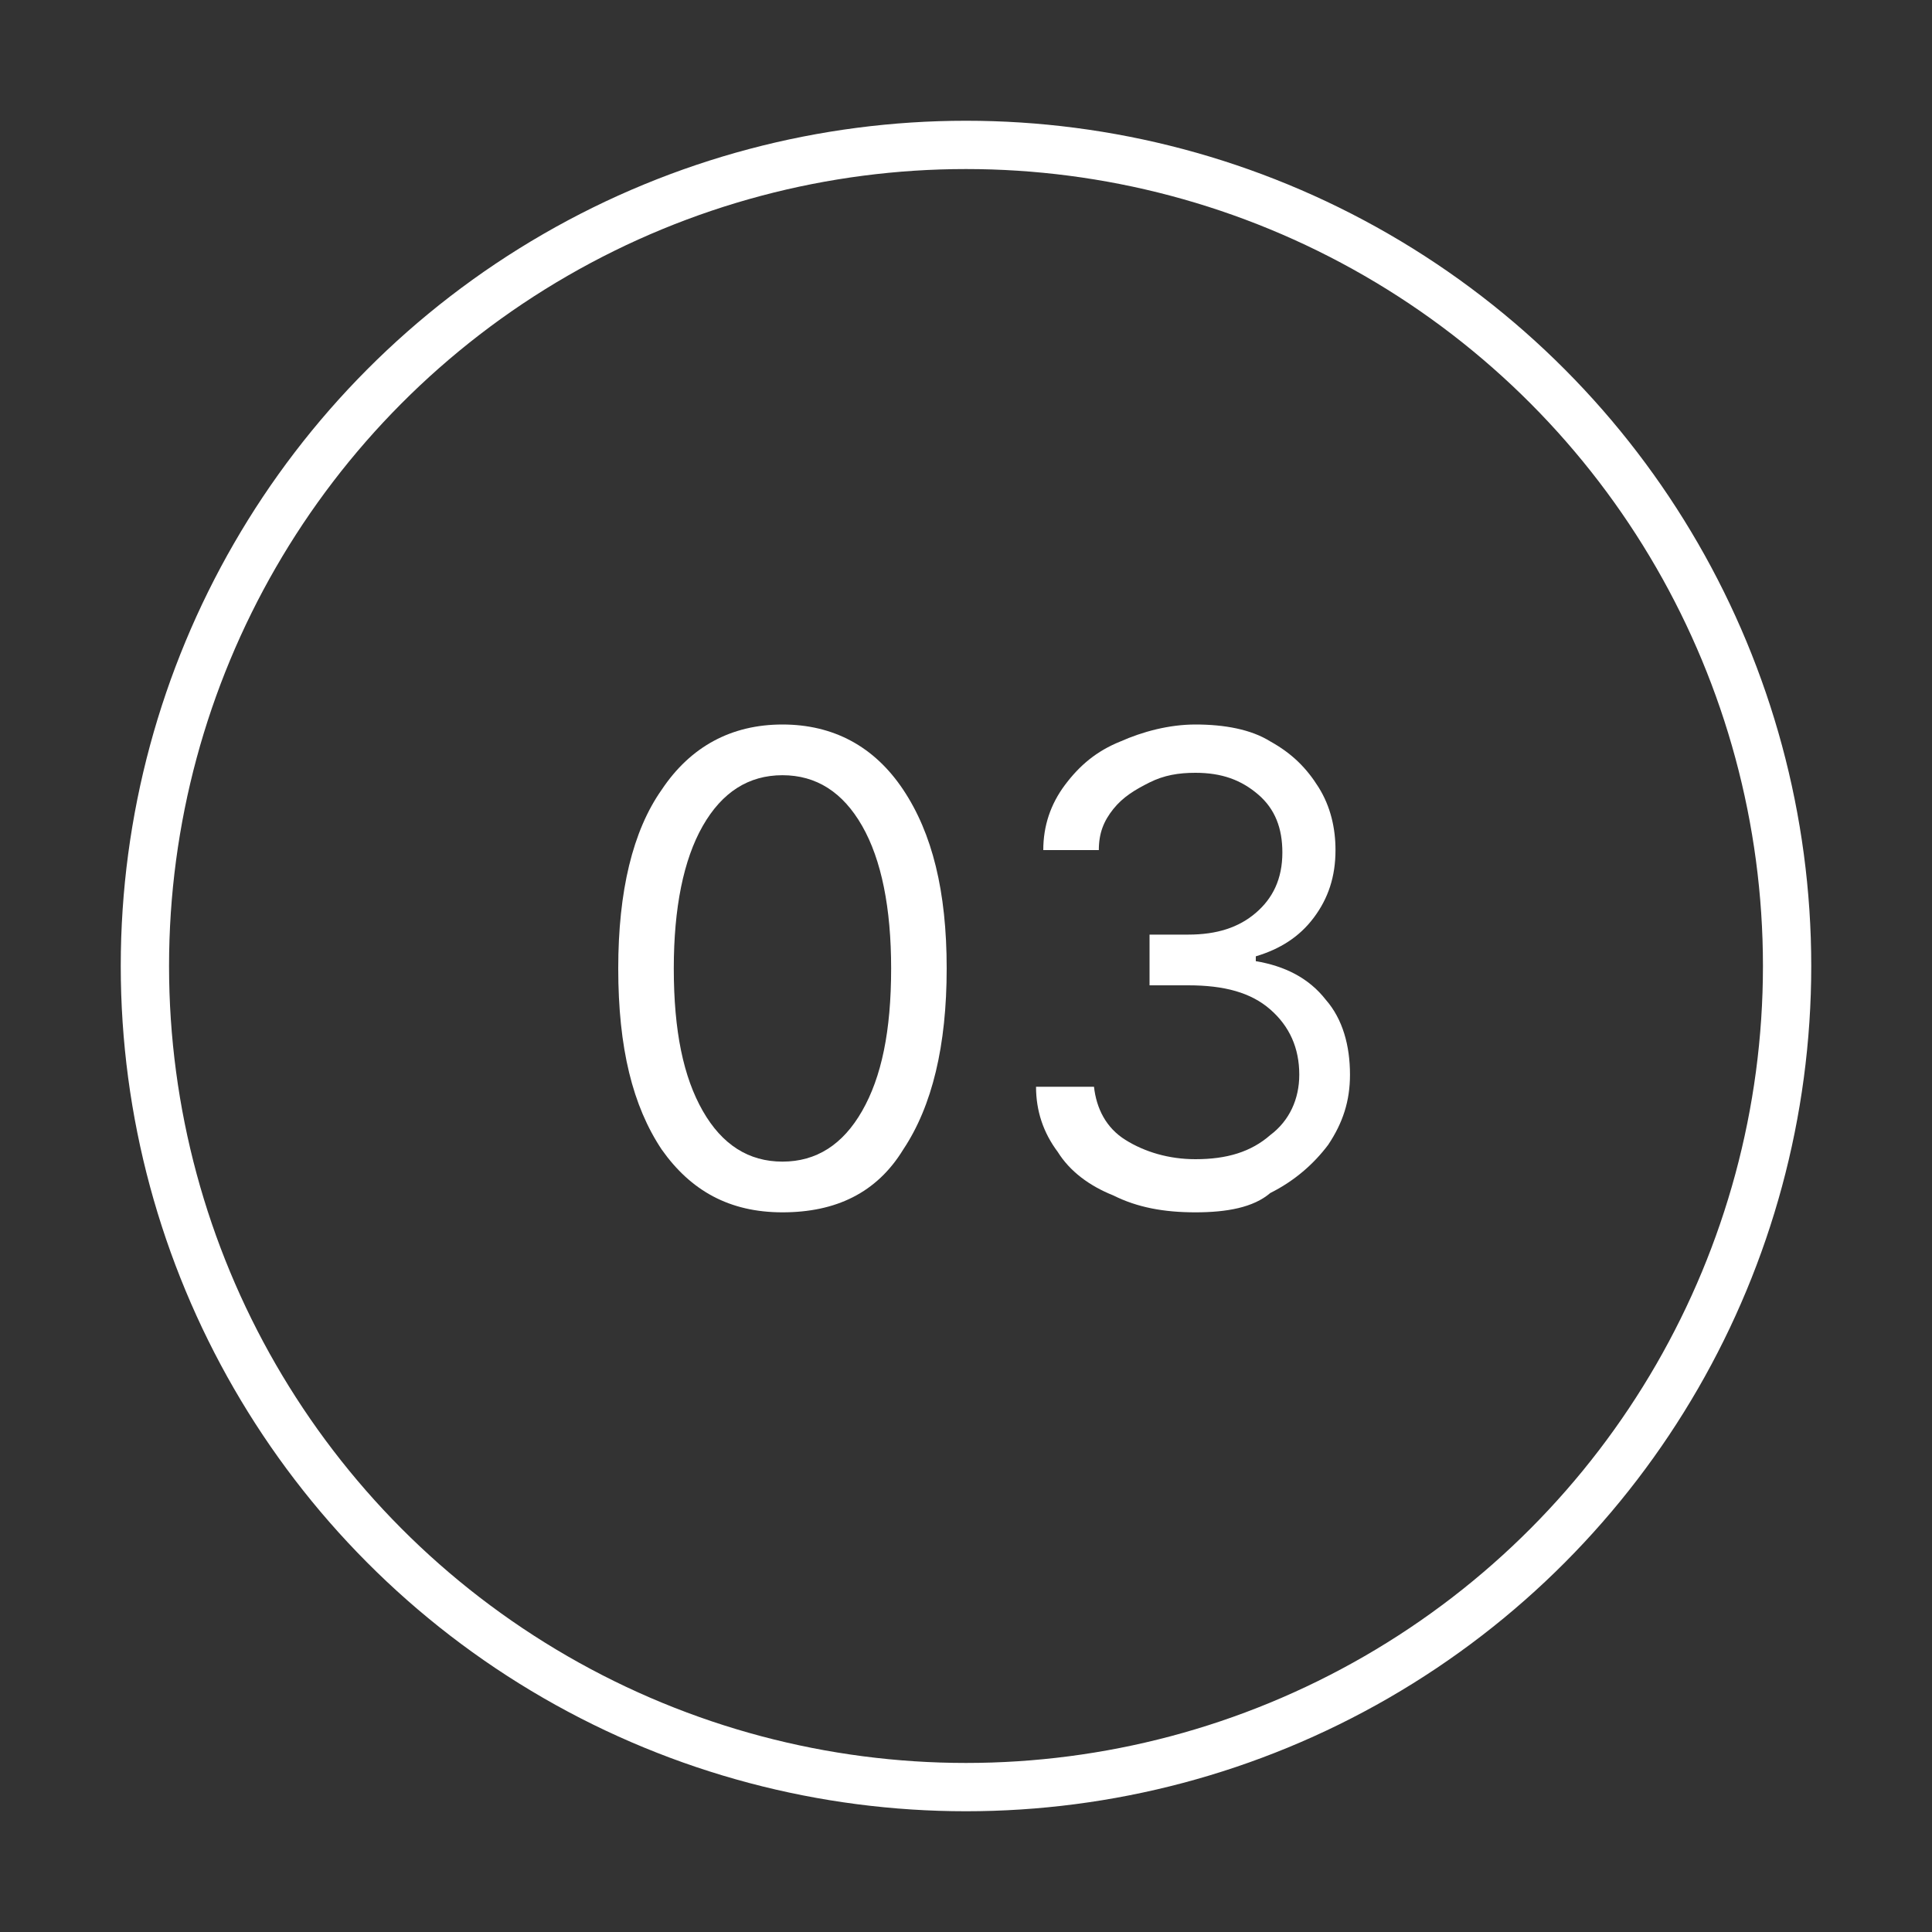 <?xml version="1.0" encoding="utf-8"?>
<!-- Generator: Adobe Illustrator 27.6.1, SVG Export Plug-In . SVG Version: 6.00 Build 0)  -->
<svg version="1.1" id="Laag_1" xmlns="http://www.w3.org/2000/svg" xmlns:xlink="http://www.w3.org/1999/xlink" x="0px" y="0px"
	 viewBox="0 0 80 80" style="enable-background:new 0 0 80 80;" xml:space="preserve">
<rect x="0" y="0" width="80" height="80" fill="#333333" stroke="none"/>
<style type="text/css">
	.st0{fill:none;}
	.st1{fill:none;stroke:#FFFFFF;stroke-width:2;}
	.st2{enable-background:new    ;}
	.st3{fill:#FFFFFF;}
</style>
<g id="Group_303_00000070797692466395329940000007525577992569445777_" transform="translate(-220 -3808)">
	<g id="Ellipse_14_00000095316919768117146390000005532586851287660970_" transform="translate(220 3808)">
		<circle class="st0" cx="40" cy="40" r="35"/>
		<circle class="st1" cx="40" cy="40" r="34"/>
	</g>
	<g class="st2">
		<path class="st3" d="M252.4,3858.2c-2.2,0-3.8-0.9-5-2.6c-1.2-1.8-1.8-4.2-1.8-7.5c0-3.2,0.6-5.7,1.8-7.4c1.2-1.8,2.9-2.7,5-2.7
			s3.8,0.9,5,2.7s1.8,4.2,1.8,7.4c0,3.2-0.6,5.7-1.8,7.5C256.3,3857.4,254.6,3858.2,252.4,3858.2z M252.4,3856.1
			c1.4,0,2.5-0.7,3.3-2.1c0.8-1.4,1.2-3.3,1.2-5.9c0-2.5-0.4-4.5-1.2-5.9c-0.8-1.4-1.9-2.1-3.3-2.1s-2.5,0.7-3.3,2.1
			c-0.8,1.4-1.2,3.4-1.2,5.9c0,2.6,0.4,4.5,1.2,5.9C249.9,3855.4,251,3856.1,252.4,3856.1z"/>
		<path class="st3" d="M269.5,3858.2c-1.3,0-2.4-0.2-3.4-0.7c-1-0.4-1.8-1-2.3-1.8c-0.6-0.8-0.9-1.7-0.9-2.7h2.4
			c0.1,0.9,0.5,1.7,1.3,2.2c0.8,0.5,1.8,0.8,2.9,0.8c1.3,0,2.3-0.3,3.1-1c0.8-0.6,1.2-1.5,1.2-2.5c0-1.1-0.4-2-1.2-2.7
			c-0.8-0.7-1.9-1-3.4-1h-1.6v-2.1h1.6c1.2,0,2.1-0.3,2.8-0.9s1.1-1.4,1.1-2.5c0-1-0.3-1.8-1-2.4s-1.5-0.9-2.6-0.9
			c-0.7,0-1.3,0.1-1.9,0.4s-1.1,0.6-1.5,1.1c-0.4,0.5-0.6,1-0.6,1.7h-2.3c0-1,0.3-1.9,0.9-2.7c0.6-0.8,1.3-1.4,2.3-1.8
			c0.9-0.4,2-0.7,3.1-0.7c1.2,0,2.3,0.2,3.1,0.7c0.9,0.5,1.5,1.1,2,1.9c0.5,0.8,0.7,1.7,0.7,2.6c0,1.1-0.3,2-0.9,2.8
			c-0.6,0.8-1.4,1.3-2.4,1.6v0.2c1.2,0.2,2.2,0.7,2.9,1.6c0.7,0.8,1,1.9,1,3.1c0,1.1-0.3,2-0.9,2.9c-0.6,0.8-1.4,1.5-2.4,2
			C271.9,3858,270.8,3858.2,269.5,3858.2z"/>
	</g>
</g>
</svg>
